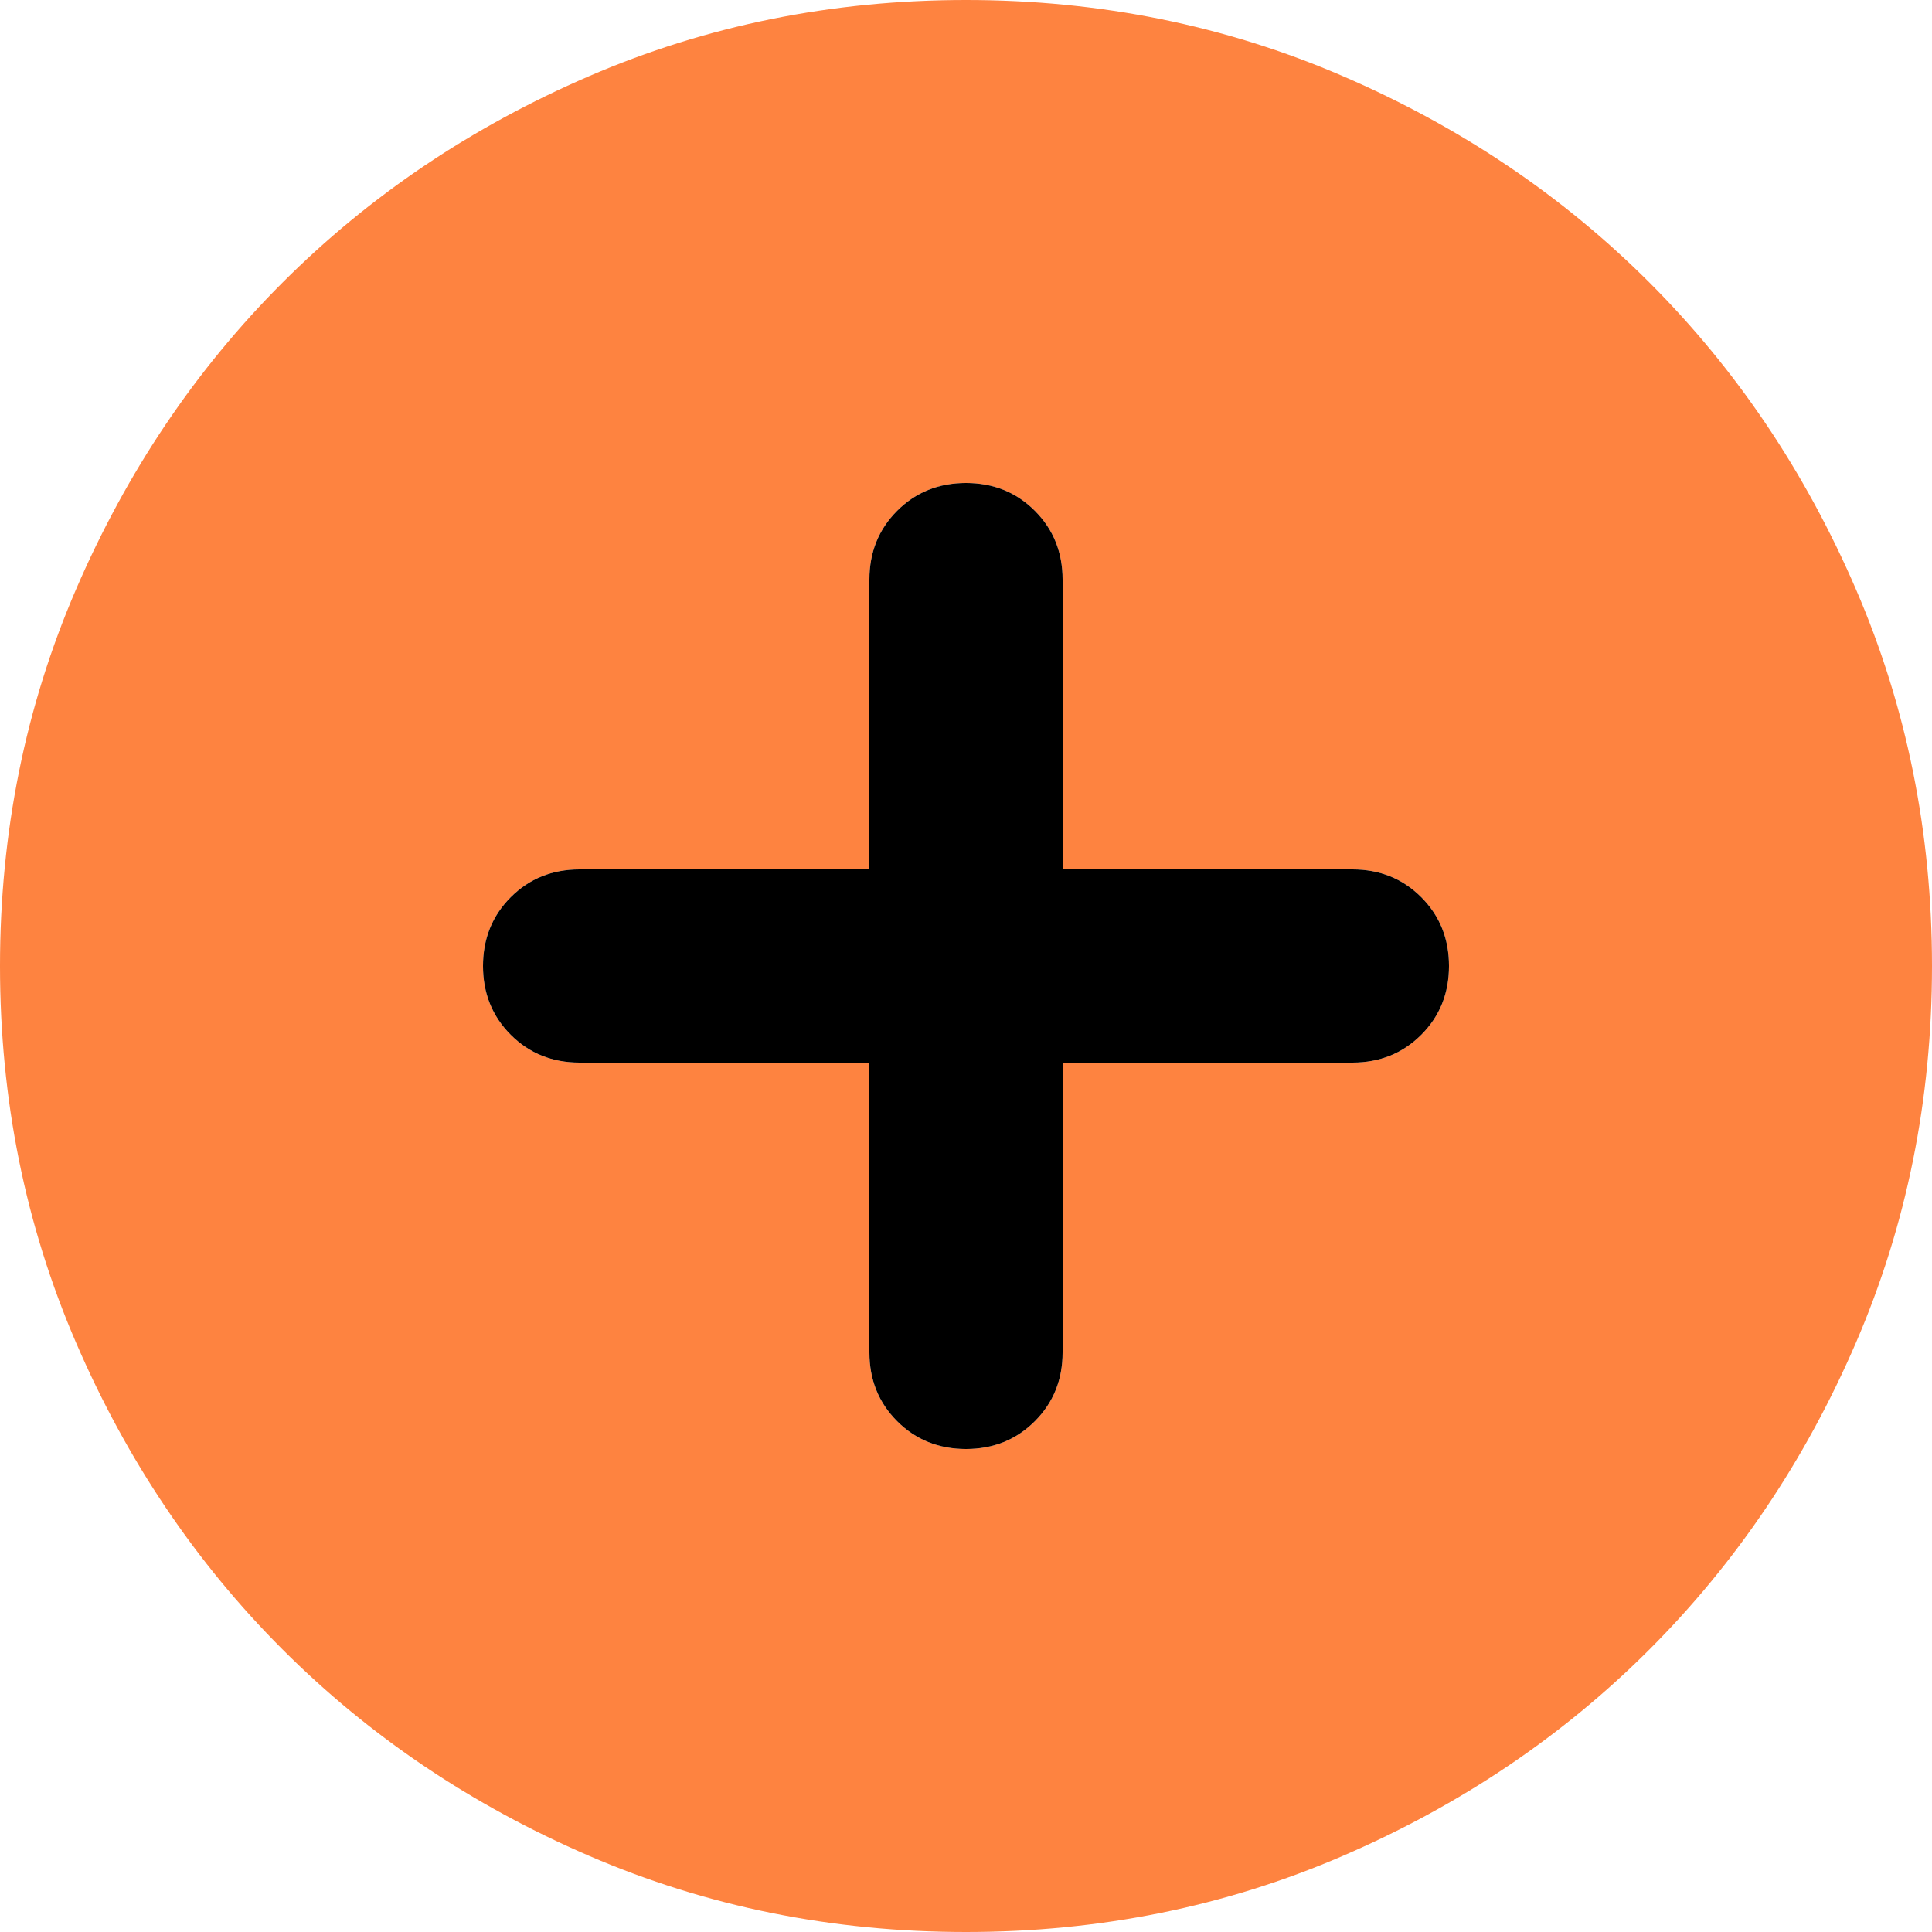 <svg width="48" height="48" viewBox="0 0 48 48" fill="none" xmlns="http://www.w3.org/2000/svg">
<g clip-path="url(#clip0_664_3462)">
<path d="M21.6 26.4V33.6C21.6 34.28 21.83 34.85 22.29 35.31C22.75 35.77 23.32 36 24 36C24.68 36 25.25 35.77 25.71 35.31C26.17 34.85 26.4 34.28 26.4 33.6V26.4H33.6C34.28 26.4 34.85 26.17 35.31 25.71C35.77 25.25 36 24.68 36 24C36 23.32 35.77 22.75 35.31 22.29C34.85 21.83 34.28 21.6 33.6 21.6H26.4V14.4C26.4 13.72 26.17 13.15 25.71 12.69C25.25 12.23 24.68 12 24 12C23.32 12 22.75 12.23 22.29 12.69C21.83 13.15 21.6 13.72 21.6 14.4V21.6H14.4C13.72 21.6 13.15 21.83 12.69 22.29C12.23 22.75 12 23.32 12 24C12 24.68 12.23 25.25 12.69 25.71C13.15 26.17 13.72 26.4 14.4 26.4H21.6ZM24 48C20.68 48 17.56 47.37 14.64 46.11C11.72 44.85 9.18 43.14 7.02 40.98C4.86 38.82 3.15 36.28 1.89 33.36C0.63 30.44 0 27.32 0 24C0 20.68 0.63 17.56 1.89 14.64C3.15 11.72 4.86 9.18 7.02 7.02C9.18 4.86 11.72 3.15 14.64 1.89C17.56 0.63 20.68 0 24 0C27.32 0 30.44 0.63 33.36 1.89C36.28 3.15 38.82 4.86 40.98 7.02C43.14 9.18 44.85 11.72 46.11 14.64C47.37 17.56 48 20.68 48 24C48 27.32 47.37 30.44 46.11 33.36C44.85 36.28 43.14 38.82 40.98 40.98C38.82 43.14 36.28 44.85 33.36 46.11C30.44 47.37 27.32 48 24 48Z" fill="#FE8340"/>
<path d="M21.6 26.4V33.6C21.6 34.28 21.83 34.85 22.29 35.31C22.75 35.77 23.32 36 24 36C24.68 36 25.25 35.77 25.71 35.31C26.17 34.85 26.4 34.28 26.4 33.6V26.4H33.6C34.28 26.4 34.85 26.17 35.31 25.71C35.77 25.25 36 24.68 36 24C36 23.32 35.77 22.75 35.31 22.29C34.85 21.83 34.28 21.6 33.6 21.6H26.4V14.4C26.4 13.72 26.17 13.15 25.71 12.69C25.25 12.23 24.68 12 24 12C23.32 12 22.75 12.23 22.29 12.69C21.83 13.15 21.6 13.72 21.6 14.4V21.6H14.4C13.72 21.6 13.15 21.83 12.69 22.29C12.23 22.75 12 23.32 12 24C12 24.68 12.23 25.25 12.69 25.71C13.15 26.17 13.72 26.4 14.4 26.4H21.6Z" fill="black"/>
</g>
<defs>
<clipPath id="clip0_664_3462">
<rect width="48" height="48" fill="white"/>
</clipPath>
</defs>
</svg>

